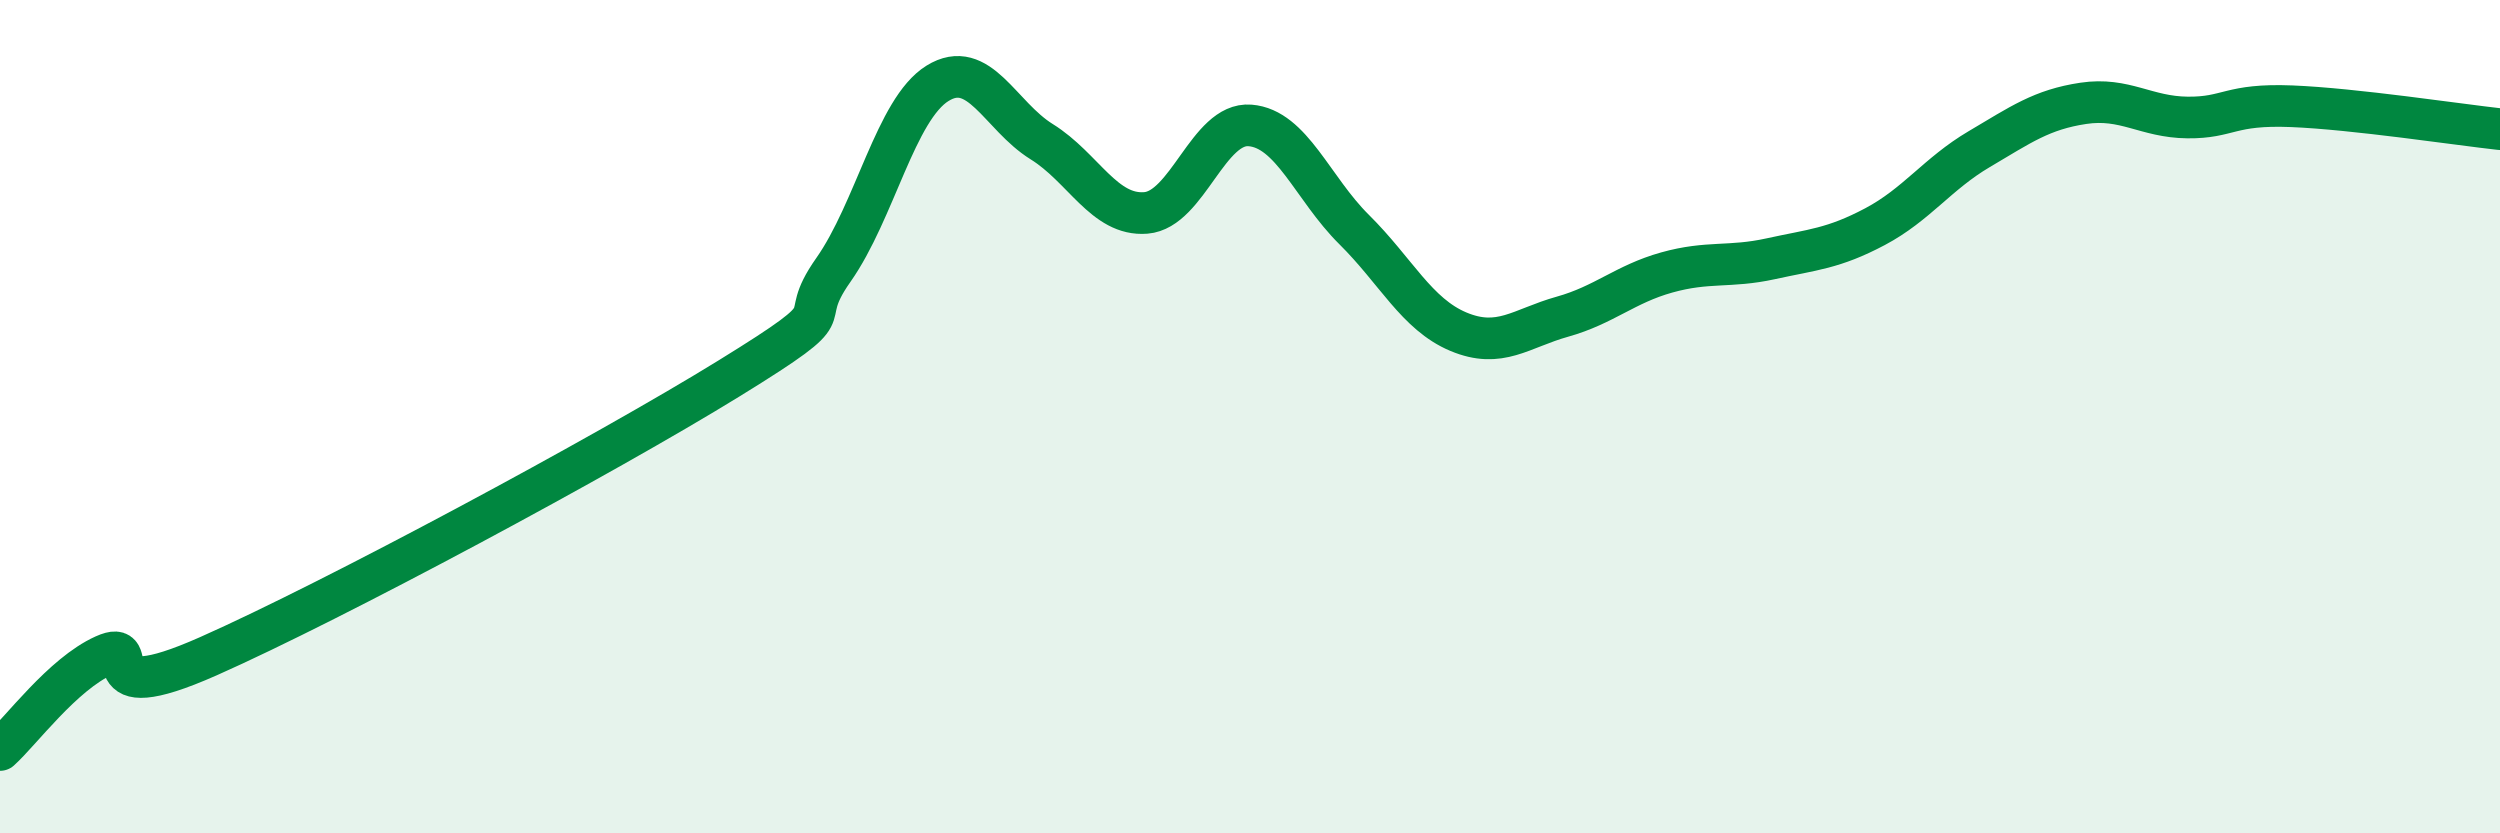 
    <svg width="60" height="20" viewBox="0 0 60 20" xmlns="http://www.w3.org/2000/svg">
      <path
        d="M 0,18 C 0.5,17.55 1.5,16.18 2.5,15.73 C 3.5,15.28 2,17.08 5,15.75 C 8,14.42 14.5,10.93 17.5,9.08 C 20.5,7.23 19,7.9 20,6.48 C 21,5.06 21.5,2.62 22.5,2 C 23.5,1.38 24,2.78 25,3.4 C 26,4.02 26.5,5.19 27.5,5.11 C 28.5,5.03 29,2.93 30,3.01 C 31,3.09 31.5,4.52 32.5,5.51 C 33.5,6.5 34,7.54 35,7.96 C 36,8.38 36.5,7.88 37.5,7.6 C 38.5,7.32 39,6.82 40,6.54 C 41,6.26 41.5,6.43 42.5,6.21 C 43.5,5.99 44,5.97 45,5.44 C 46,4.91 46.5,4.17 47.5,3.58 C 48.5,2.99 49,2.63 50,2.48 C 51,2.33 51.5,2.81 52.5,2.82 C 53.5,2.83 53.5,2.49 55,2.55 C 56.5,2.61 59,2.99 60,3.1L60 20L0 20Z"
        fill="#008740"
        opacity="0.1"
        stroke-linecap="round"
        stroke-linejoin="round"
      />
      <path
        d="M 0,18 C 0.5,17.55 1.5,16.18 2.5,15.73 C 3.5,15.28 2,17.08 5,15.75 C 8,14.42 14.5,10.93 17.5,9.08 C 20.5,7.23 19,7.9 20,6.48 C 21,5.06 21.5,2.62 22.5,2 C 23.5,1.38 24,2.78 25,3.4 C 26,4.02 26.5,5.19 27.5,5.11 C 28.5,5.03 29,2.93 30,3.01 C 31,3.09 31.5,4.52 32.5,5.51 C 33.5,6.5 34,7.54 35,7.96 C 36,8.38 36.5,7.88 37.5,7.6 C 38.5,7.32 39,6.82 40,6.54 C 41,6.26 41.5,6.43 42.5,6.21 C 43.5,5.99 44,5.97 45,5.44 C 46,4.91 46.5,4.17 47.5,3.58 C 48.5,2.99 49,2.63 50,2.48 C 51,2.33 51.5,2.81 52.5,2.82 C 53.5,2.83 53.5,2.49 55,2.55 C 56.5,2.61 59,2.99 60,3.1"
        stroke="#008740"
        stroke-width="1"
        fill="none"
        stroke-linecap="round"
        stroke-linejoin="round"
      />
    </svg>
  